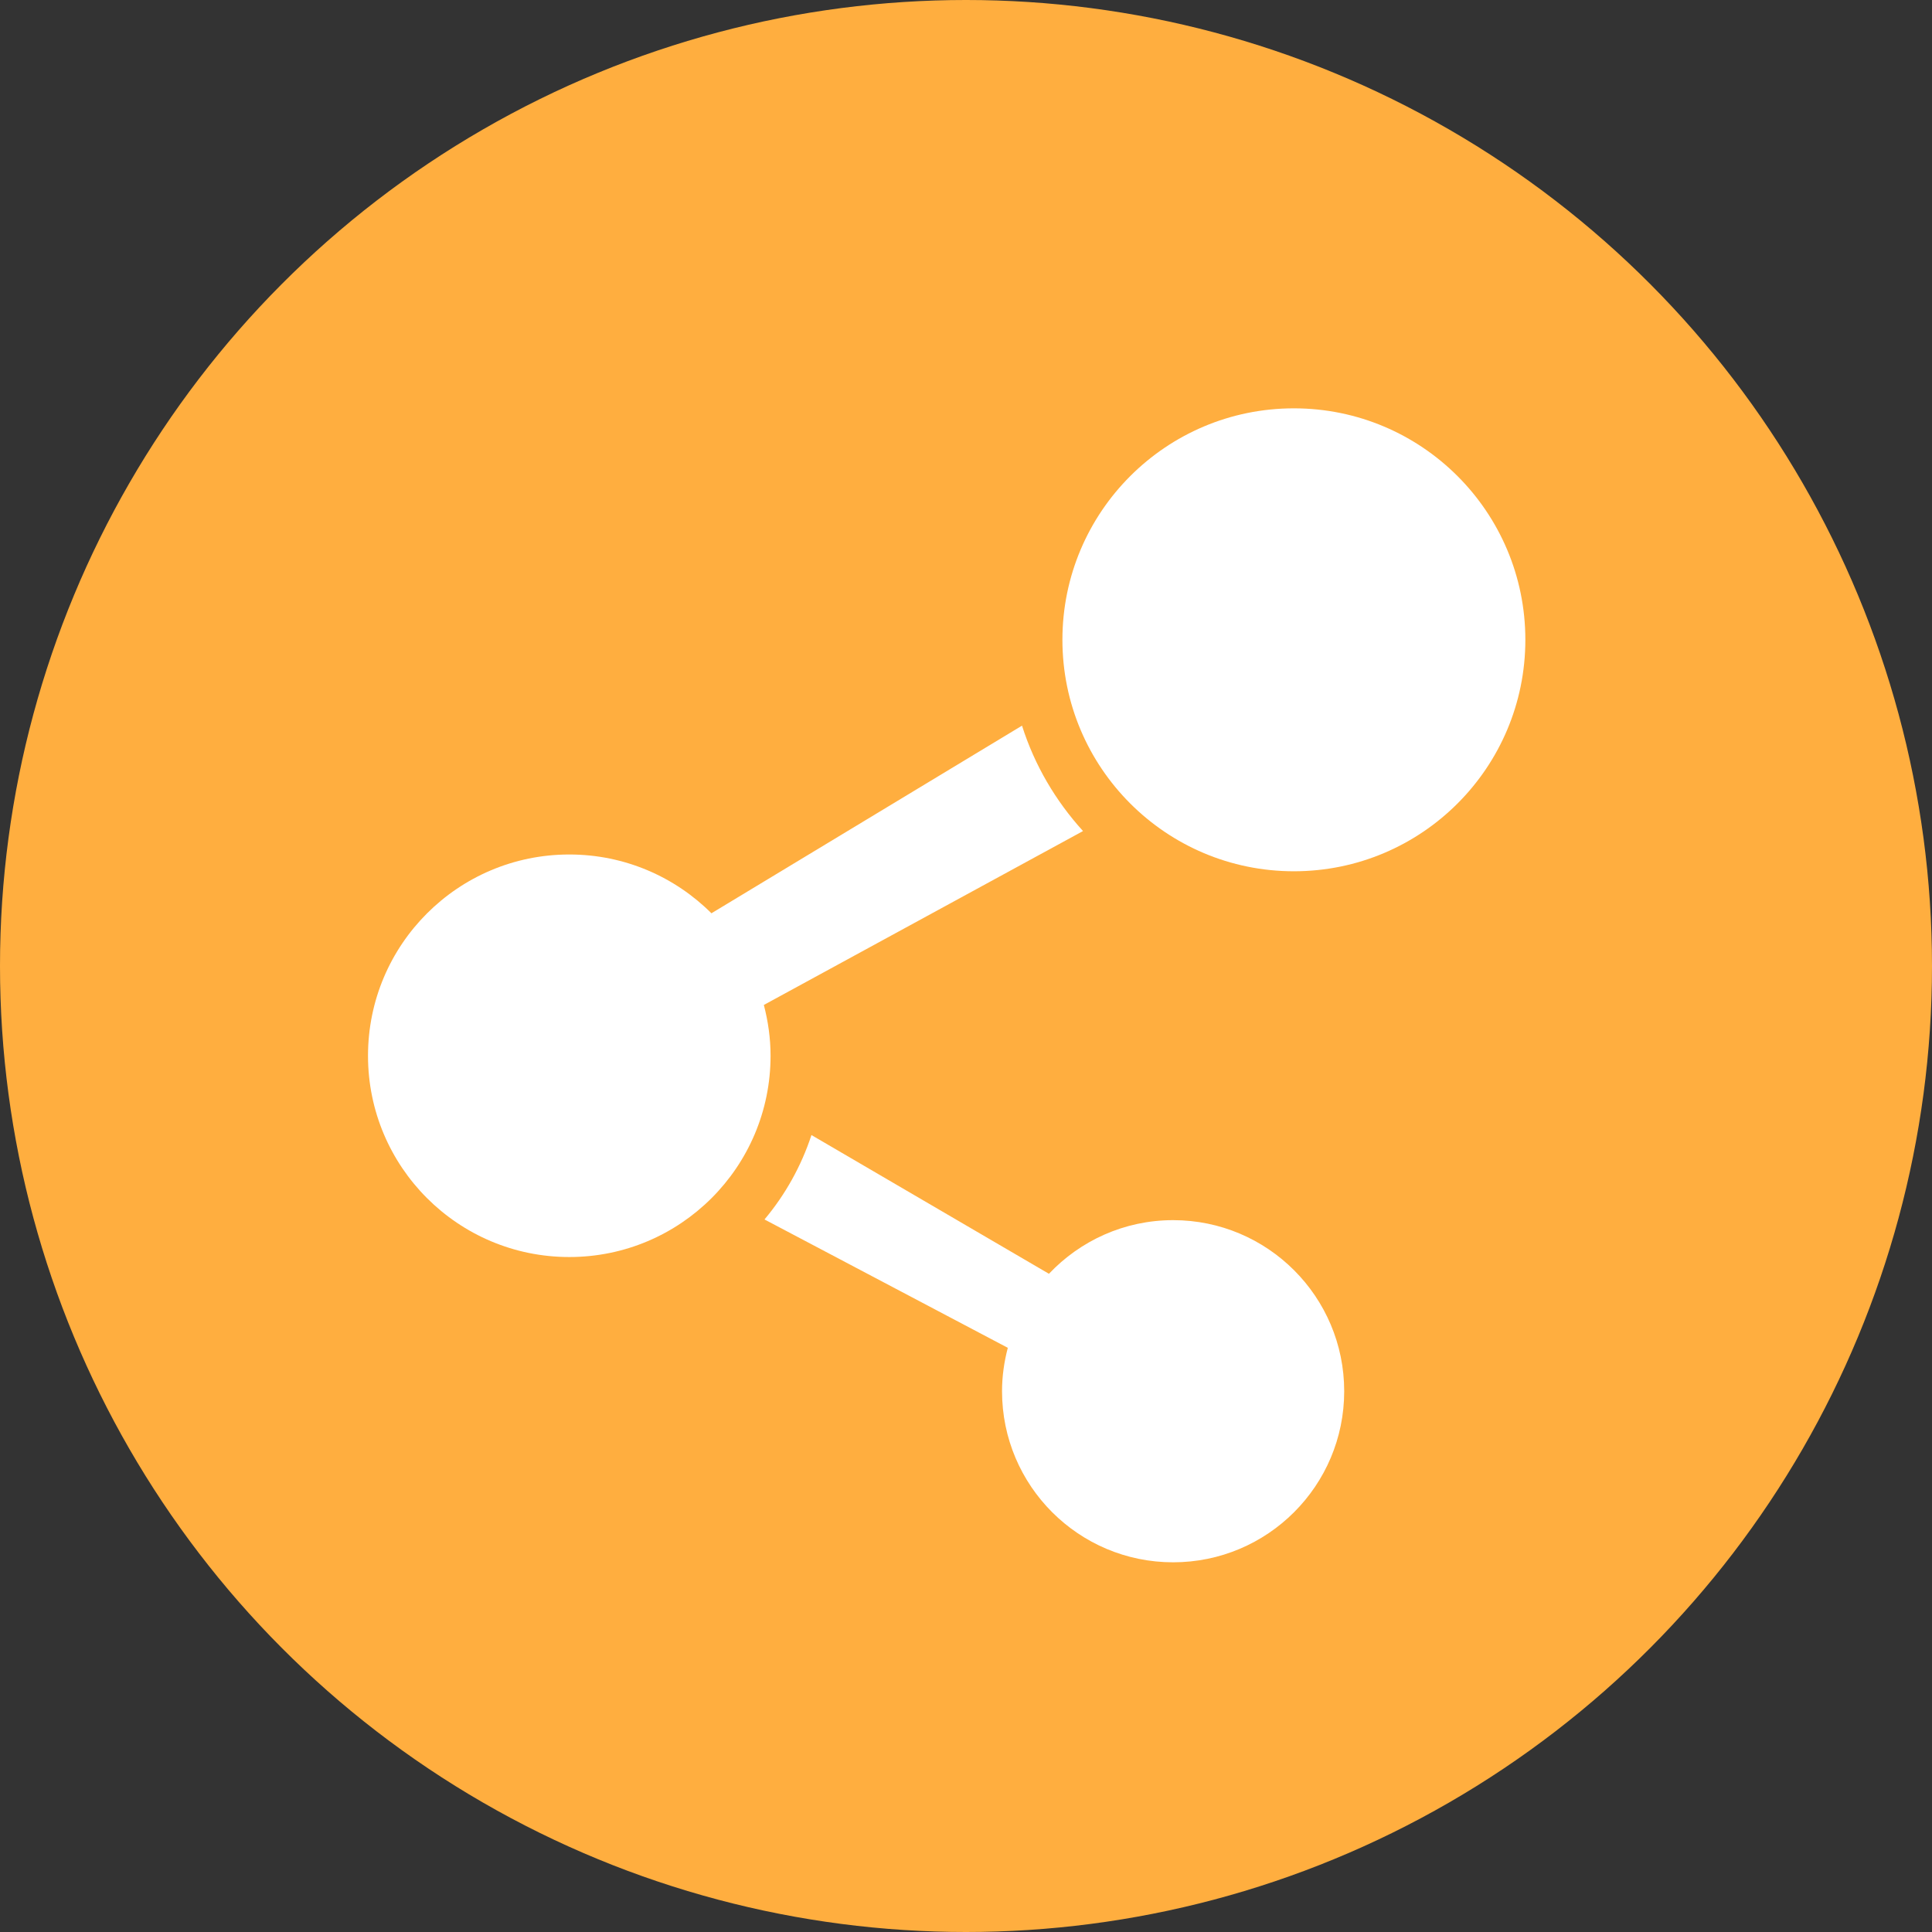 <?xml version="1.0" encoding="UTF-8" standalone="no"?>
<!DOCTYPE svg PUBLIC "-//W3C//DTD SVG 1.1//EN" "http://www.w3.org/Graphics/SVG/1.1/DTD/svg11.dtd">
<svg width="100px" height="100px" version="1.1" xmlns="http://www.w3.org/2000/svg" xmlns:xlink="http://www.w3.org/1999/xlink" xml:space="preserve" xmlns:serif="http://www.serif.com/" style="fill-rule:evenodd;clip-rule:evenodd;stroke-linejoin:round;stroke-miterlimit:2;">
    <rect width="100%" height="100%" fill="#333333" stroke="none"/>
    <g transform="matrix(1,0,0,1,-20,-500)">
        <circle cx="70" cy="550" r="50" style="fill:rgb(255,174,63);"/>
        <clipPath id="_clip1">
            <circle cx="70" cy="550" r="50"/>
        </clipPath>
        <g clip-path="url(#_clip1)">
            <g id="sns" transform="matrix(0.117,0,0,0.117,69,551)">
                <g transform="matrix(1,0,0,1,-256,-256)">
                    <g>
                        <path d="M409.6,0.746C353.047,0.746 307.2,46.588 307.2,103.141C307.2,159.694 353.047,205.546 409.6,205.546C466.153,205.546 512,159.694 512,103.141C512,46.588 466.153,0.746 409.6,0.746Z" style="fill:white;fill-rule:nonzero;"/>
                        <path d="M175.116,264.684L316.314,187.753C304.242,174.458 294.87,158.651 289.326,141.126L151.928,224.132C135.821,208.057 113.596,198.122 89.05,198.122C39.869,198.122 0,237.981 0,287.166C0,336.342 39.869,376.201 89.048,376.201C138.219,376.201 178.088,336.342 178.088,287.166C178.088,279.383 176.99,271.886 175.116,264.684Z" style="fill:white;fill-rule:nonzero;"/>
                        <path d="M356.178,359.886C334.517,359.886 315.035,369.036 301.24,383.615L196.176,322.243C191.642,336.046 184.547,348.686 175.406,359.582L283.041,416.365C281.43,422.514 280.488,428.923 280.488,435.57C280.488,477.368 314.373,511.254 356.177,511.254C397.975,511.254 431.86,477.368 431.86,435.57C431.86,393.772 397.976,359.886 356.178,359.886Z" style="fill:white;fill-rule:nonzero;"/>
                    </g>
                </g>
            </g>
        </g>
    </g>
</svg>
